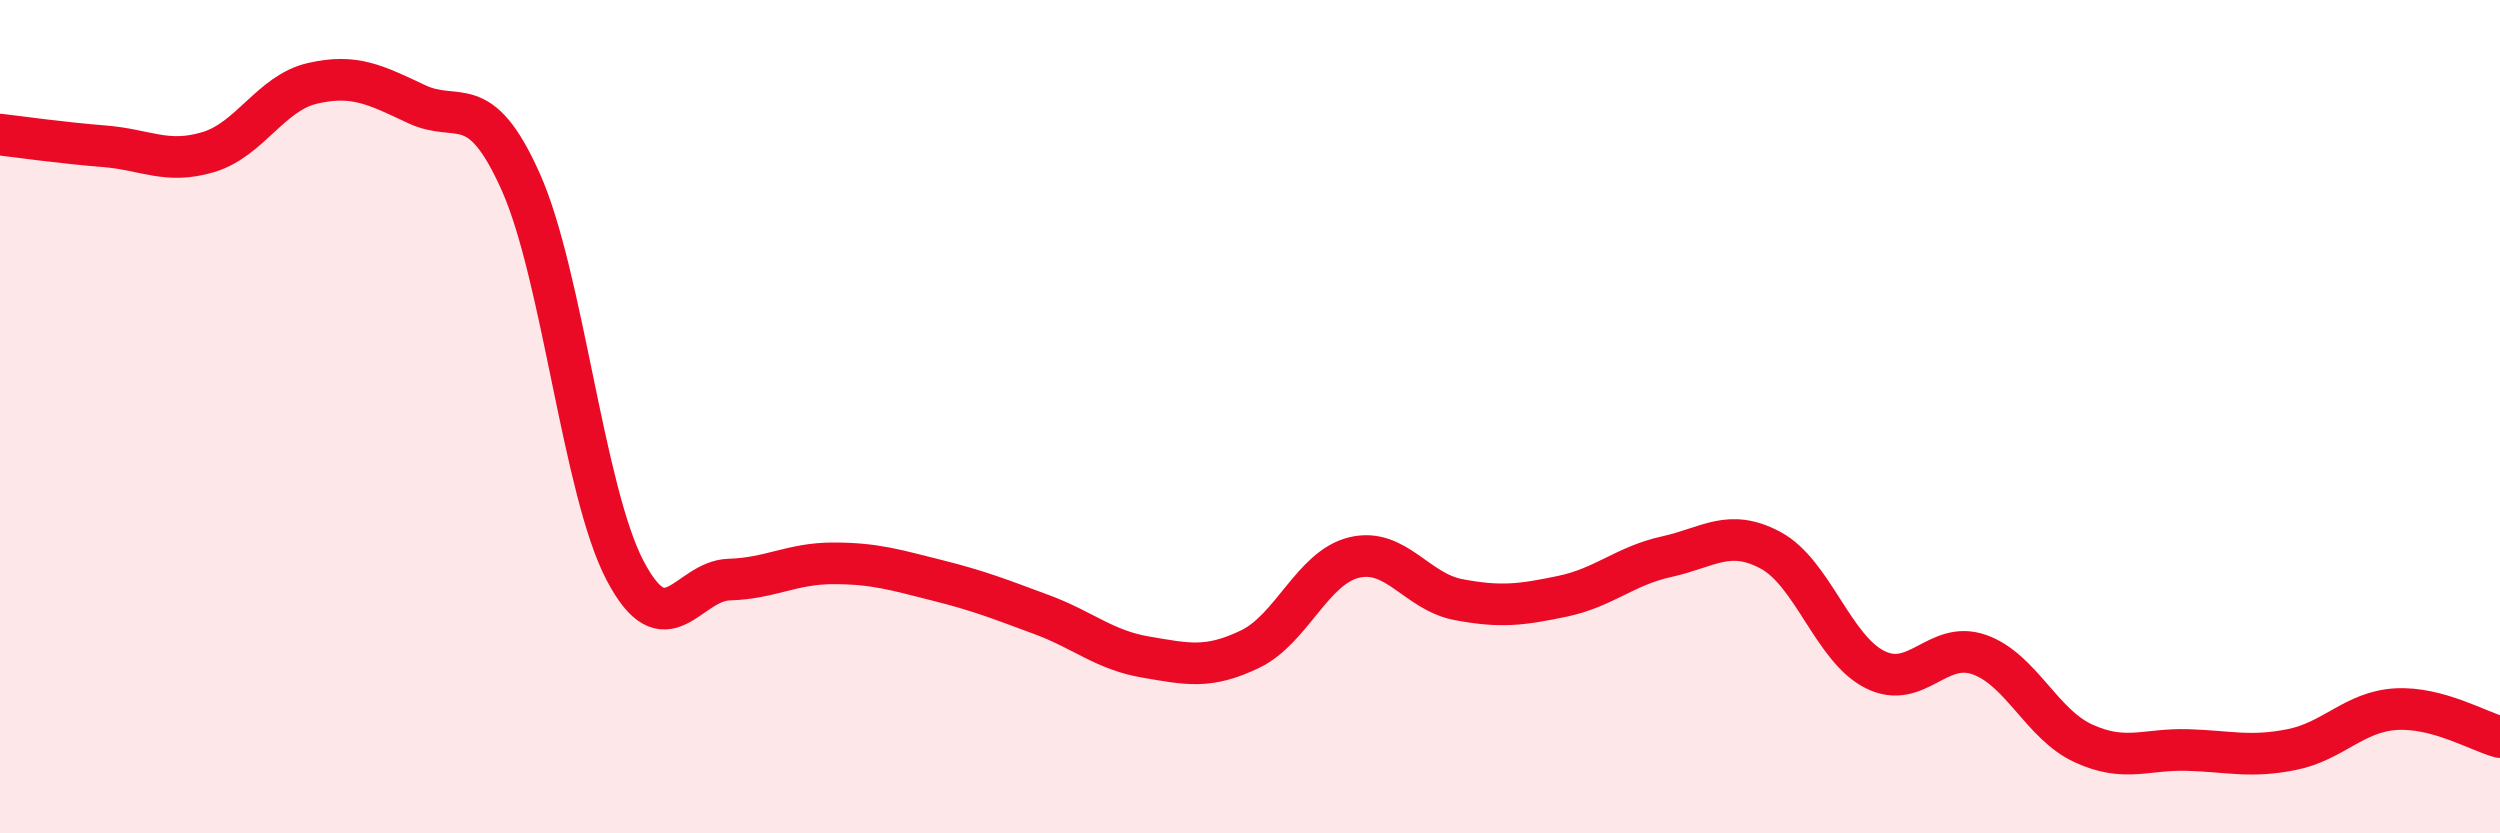 
    <svg width="60" height="20" viewBox="0 0 60 20" xmlns="http://www.w3.org/2000/svg">
      <path
        d="M 0,3.23 C 0.5,3.29 1.5,3.43 2.5,3.51 C 3.5,3.59 4,3.95 5,3.65 C 6,3.35 6.5,2.23 7.5,2 C 8.5,1.77 9,2.03 10,2.5 C 11,2.97 11.5,2.13 12.5,4.37 C 13.5,6.61 14,11.78 15,13.69 C 16,15.6 16.5,13.94 17.5,13.91 C 18.5,13.88 19,13.52 20,13.52 C 21,13.52 21.5,13.68 22.5,13.93 C 23.5,14.18 24,14.38 25,14.75 C 26,15.12 26.5,15.6 27.5,15.77 C 28.5,15.94 29,16.06 30,15.58 C 31,15.1 31.5,13.62 32.5,13.38 C 33.5,13.14 34,14.2 35,14.39 C 36,14.58 36.5,14.52 37.5,14.31 C 38.5,14.1 39,13.58 40,13.36 C 41,13.14 41.5,12.67 42.5,13.21 C 43.5,13.75 44,15.57 45,16.07 C 46,16.57 46.5,15.36 47.5,15.71 C 48.5,16.06 49,17.38 50,17.84 C 51,18.3 51.5,17.97 52.5,18 C 53.5,18.03 54,18.19 55,17.99 C 56,17.79 56.5,17.08 57.5,17.02 C 58.5,16.96 59.5,17.56 60,17.69L60 20L0 20Z"
        fill="#EB0A25"
        opacity="0.1"
        stroke-linecap="round"
        stroke-linejoin="round"
      />
      <path
        d="M 0,3.23 C 0.5,3.29 1.5,3.43 2.5,3.51 C 3.5,3.59 4,3.95 5,3.65 C 6,3.35 6.5,2.23 7.5,2 C 8.5,1.77 9,2.03 10,2.5 C 11,2.97 11.5,2.13 12.5,4.37 C 13.5,6.61 14,11.78 15,13.69 C 16,15.6 16.5,13.94 17.5,13.91 C 18.5,13.88 19,13.52 20,13.52 C 21,13.52 21.5,13.68 22.5,13.93 C 23.5,14.18 24,14.38 25,14.75 C 26,15.12 26.5,15.6 27.5,15.77 C 28.5,15.94 29,16.06 30,15.58 C 31,15.1 31.5,13.62 32.5,13.38 C 33.5,13.14 34,14.2 35,14.39 C 36,14.58 36.5,14.52 37.5,14.31 C 38.5,14.1 39,13.58 40,13.36 C 41,13.14 41.5,12.67 42.5,13.21 C 43.5,13.75 44,15.57 45,16.07 C 46,16.57 46.5,15.36 47.5,15.71 C 48.5,16.06 49,17.38 50,17.84 C 51,18.3 51.5,17.97 52.5,18 C 53.5,18.03 54,18.19 55,17.99 C 56,17.79 56.5,17.08 57.5,17.02 C 58.5,16.96 59.5,17.56 60,17.69"
        stroke="#EB0A25"
        stroke-width="1"
        fill="none"
        stroke-linecap="round"
        stroke-linejoin="round"
      />
    </svg>
  